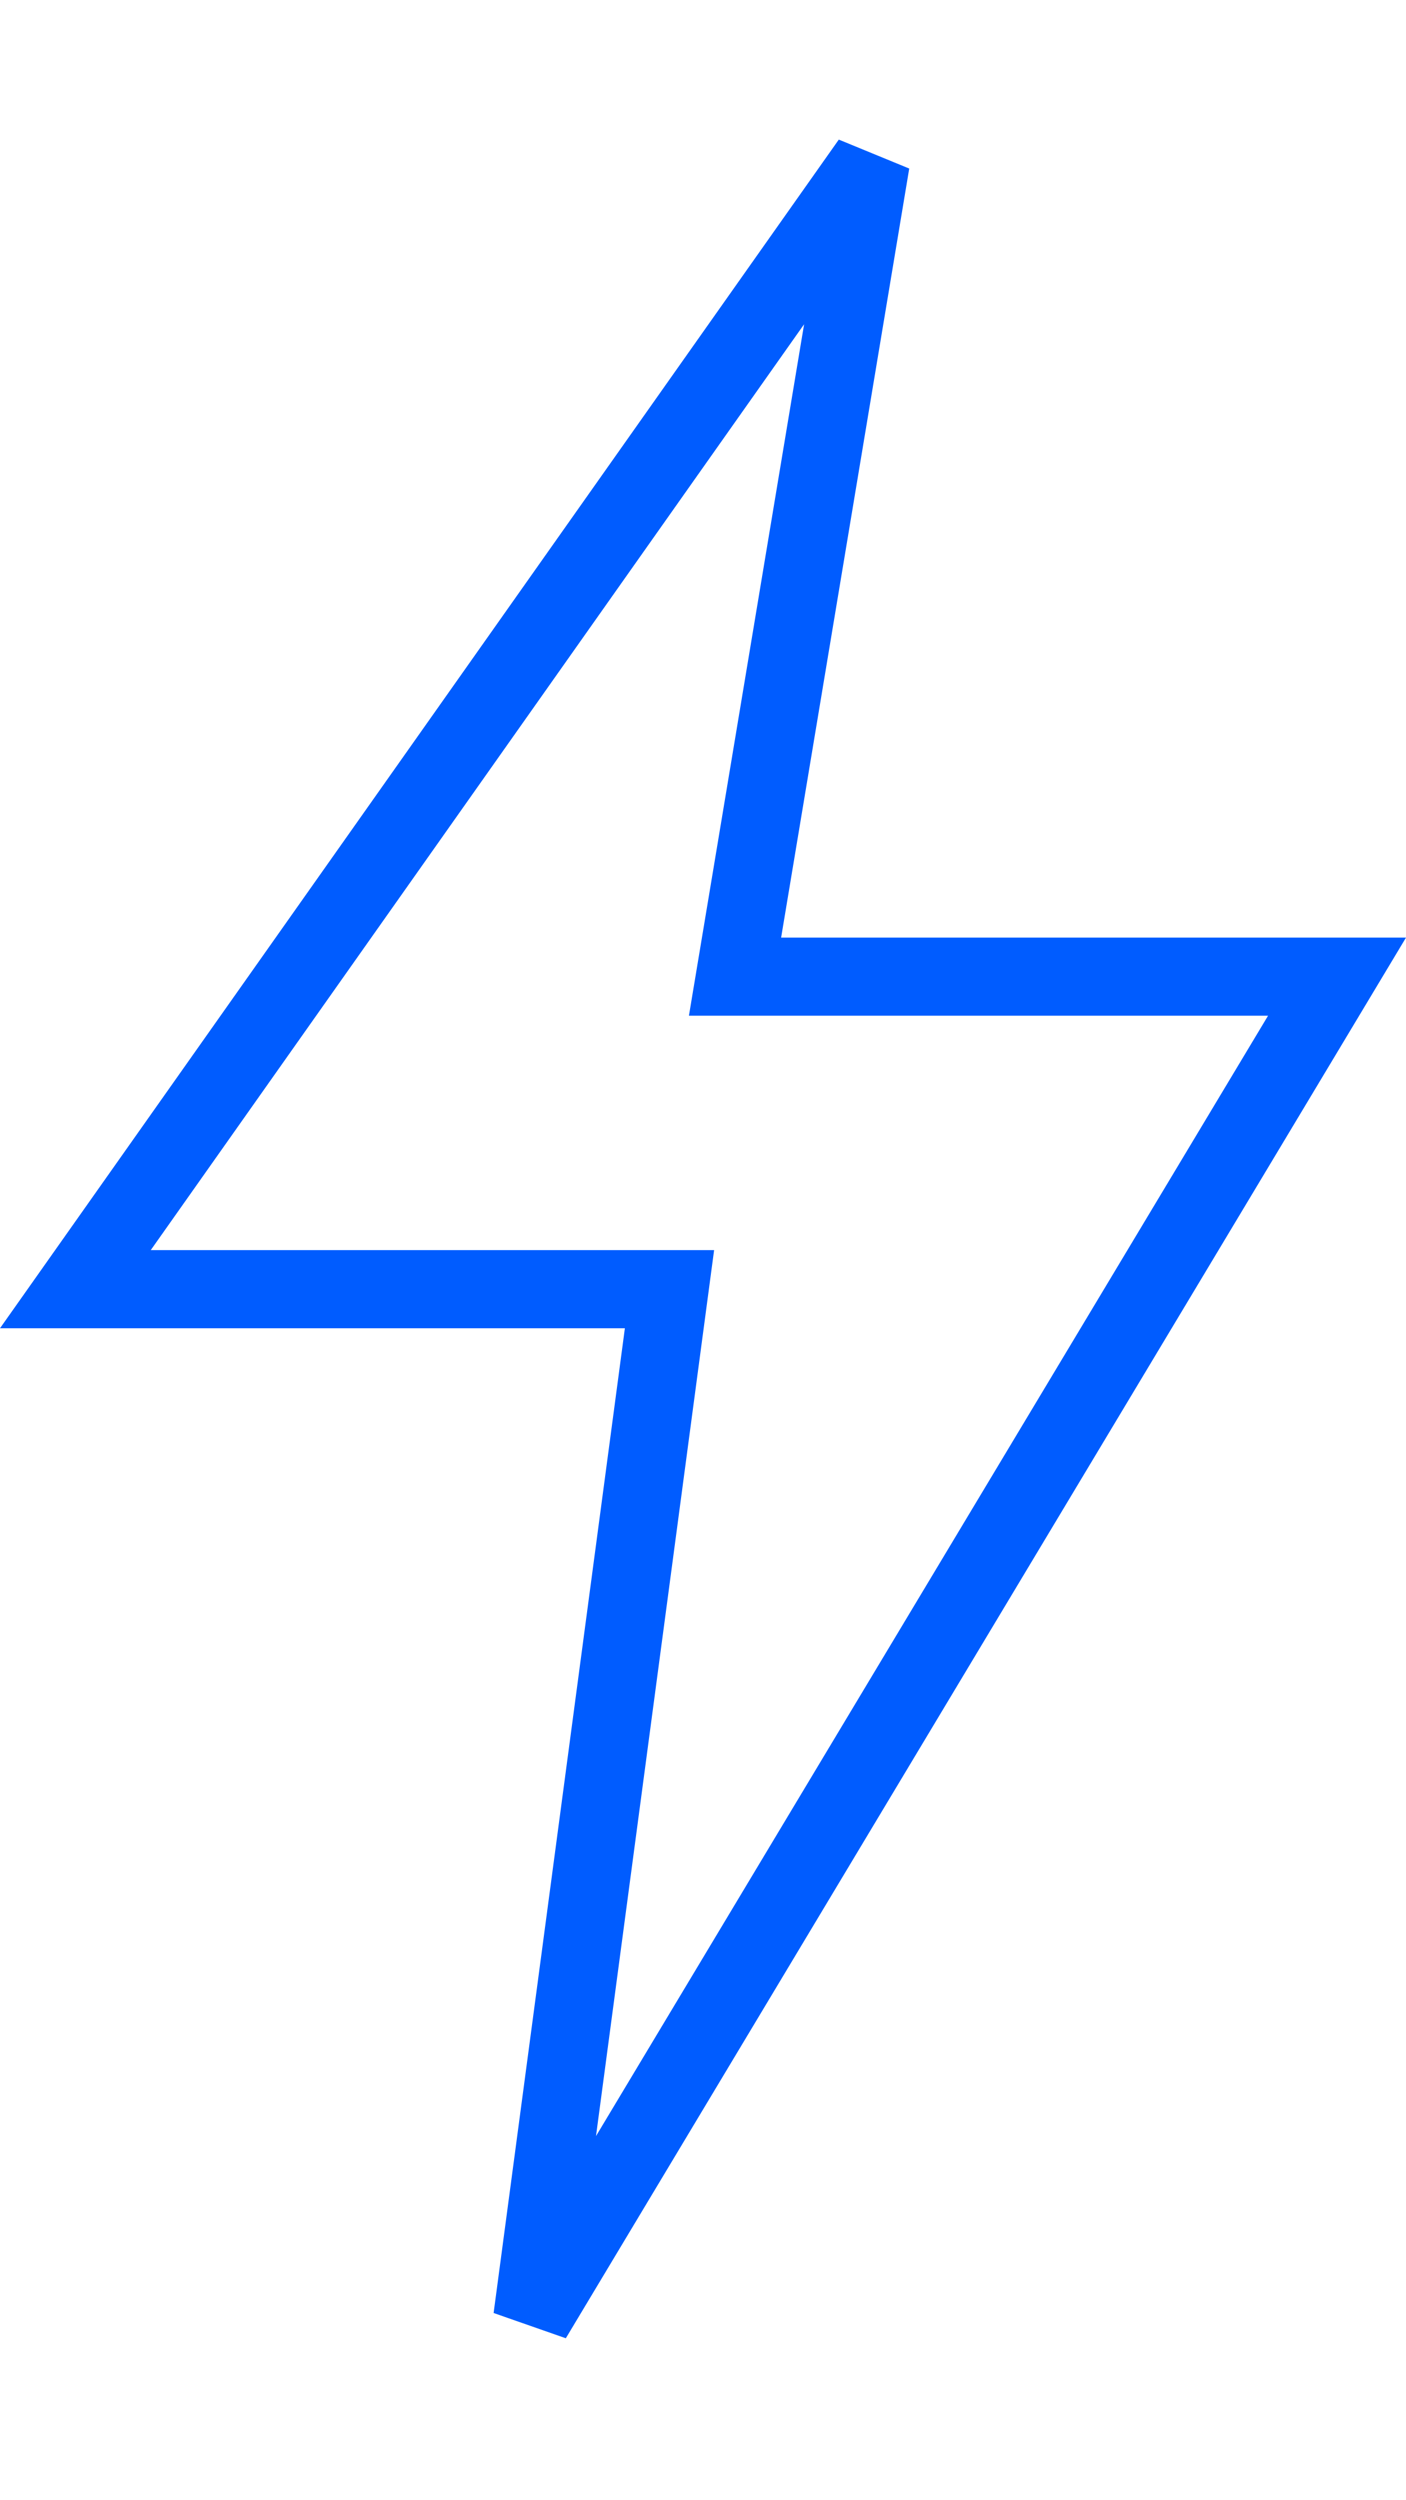 <svg width="36" height="64" viewBox="0 0 36 64" fill="none" xmlns="http://www.w3.org/2000/svg">
    <path d="M20 25H34.234L13.63 59.339L16.991 34.132L17.142 33H16H1.93L22.294 4.15L19.014 23.836L18.82 25H20Z" stroke="#005CFF" stroke-width="2"/>
</svg>
